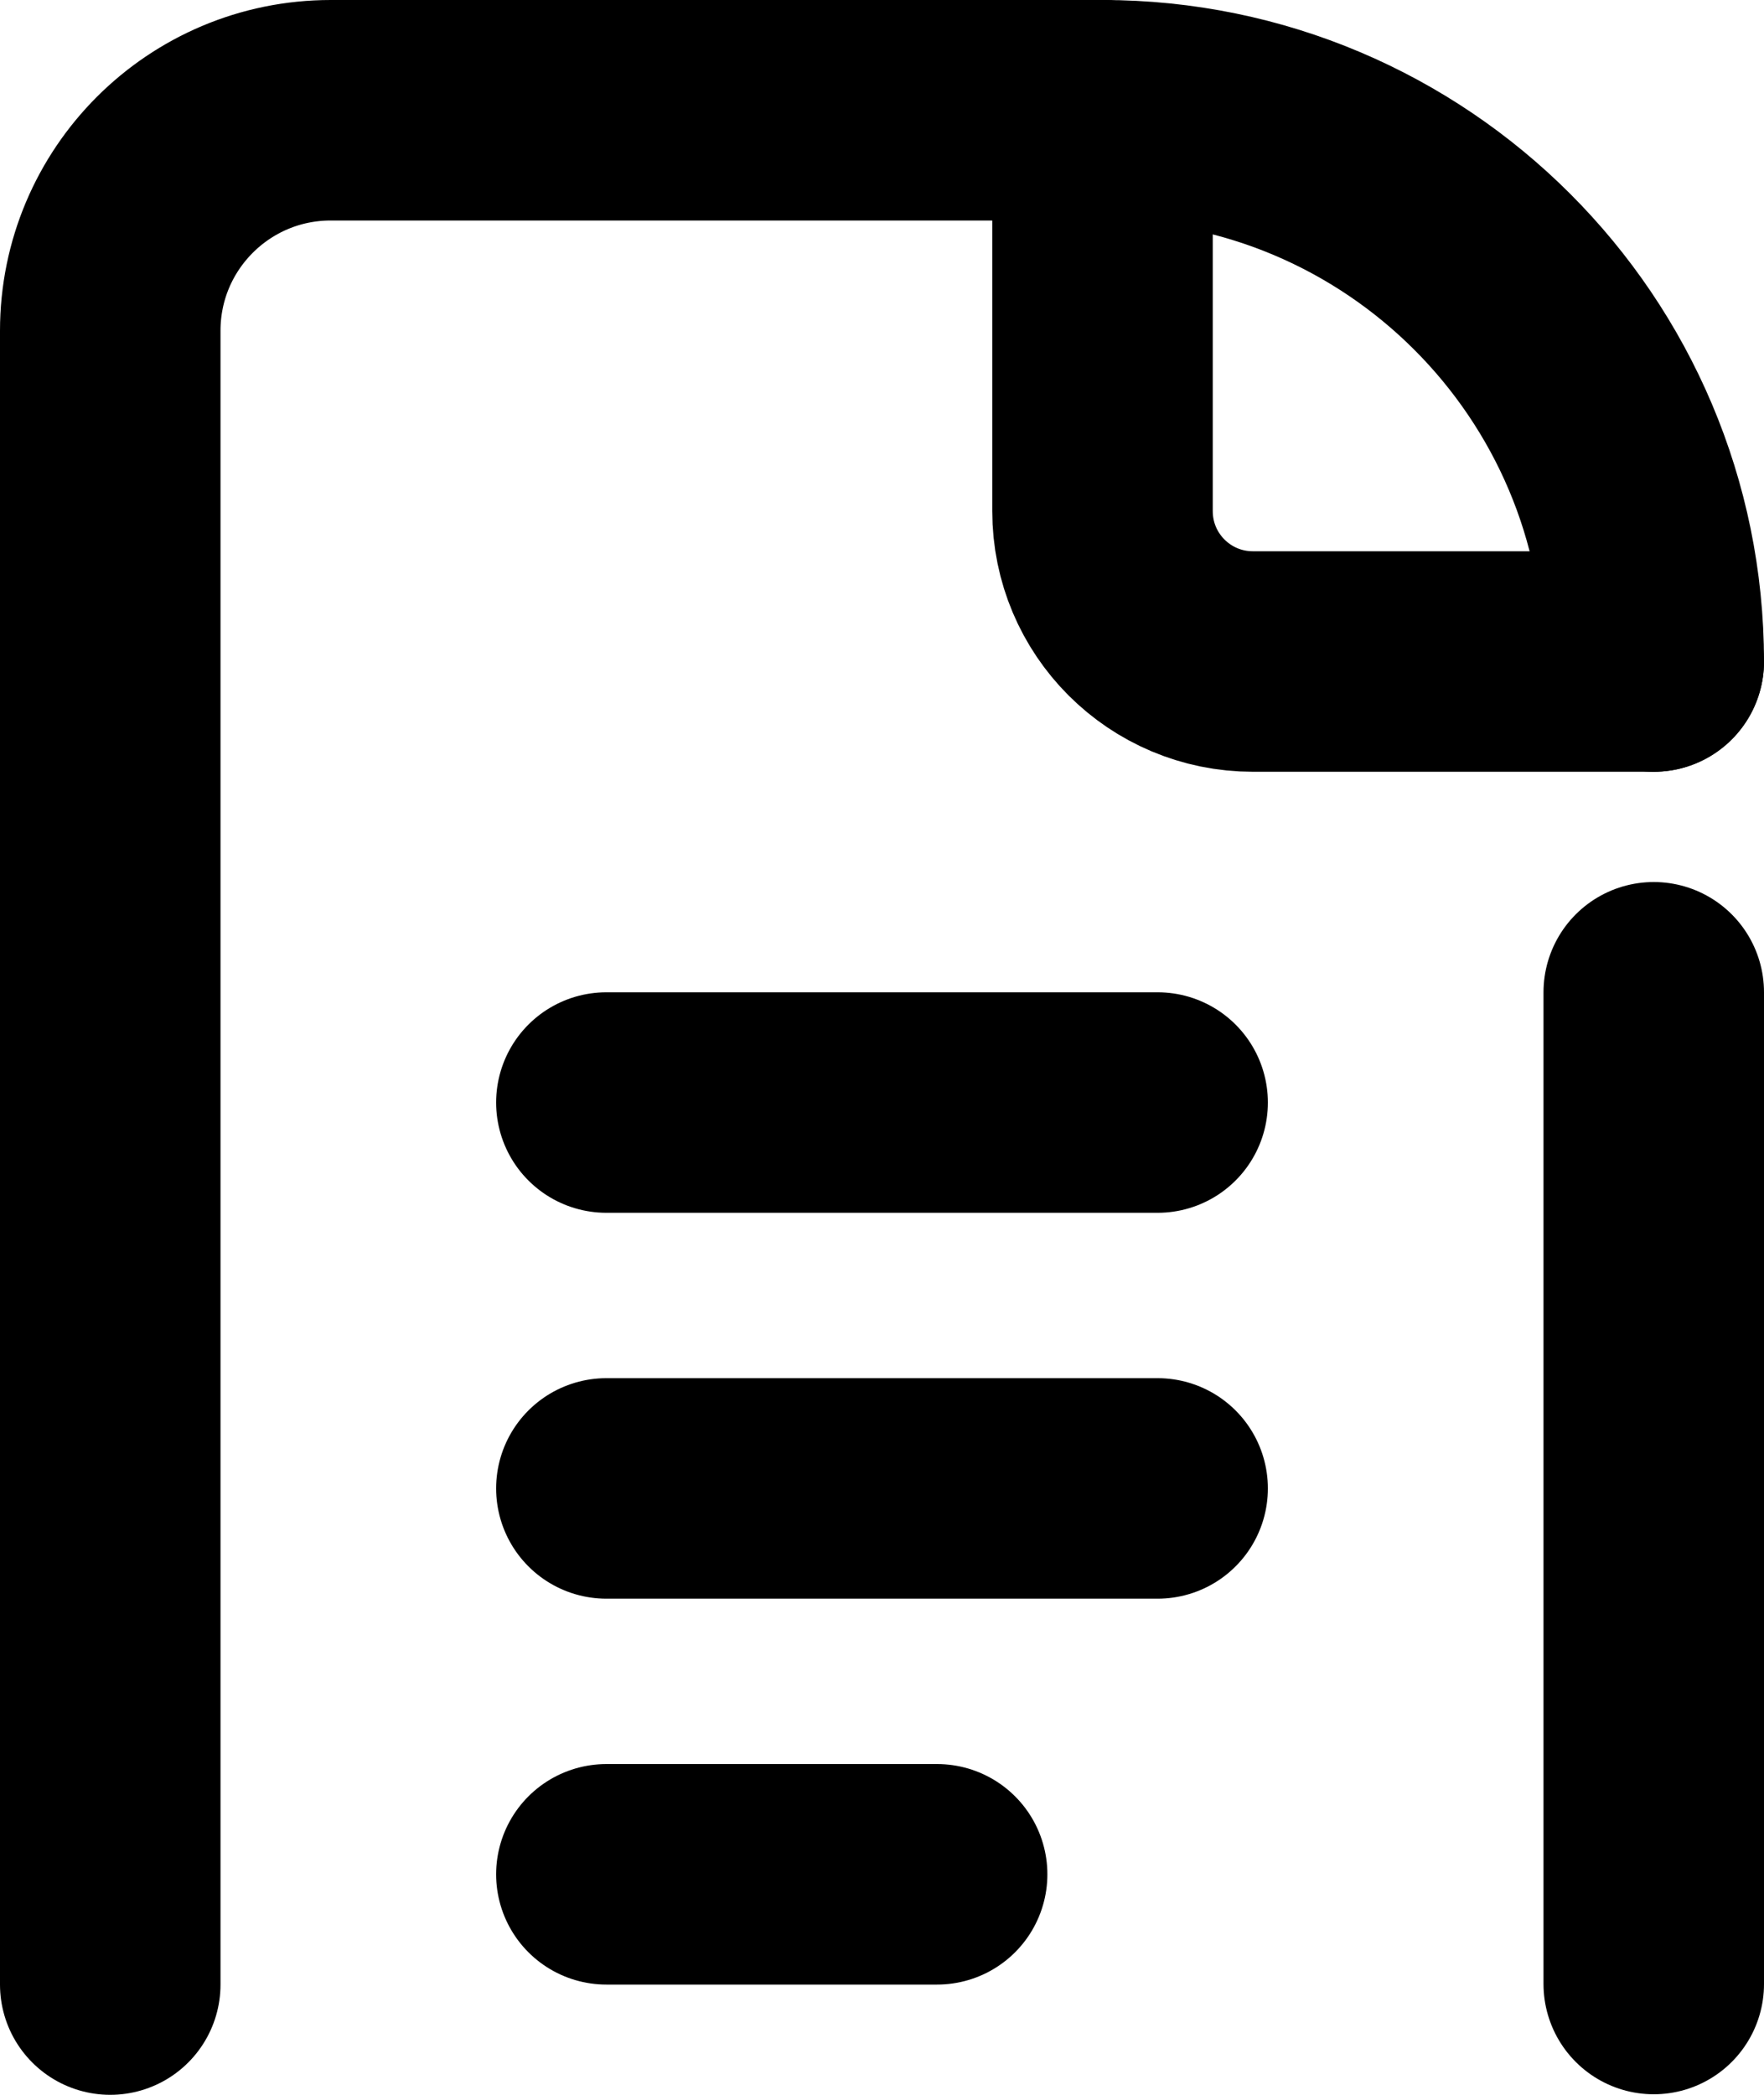 <?xml version="1.0" encoding="UTF-8"?><svg id="_レイヤー_2" xmlns="http://www.w3.org/2000/svg" viewBox="0 0 32 38"><defs><style>.cls-1{fill:none;stroke:#000;stroke-linecap:round;stroke-linejoin:round;stroke-width:4px;}</style></defs><g id="_レイヤー_1-2"><line class="cls-1" x1="11" y1="20" x2="21" y2="20"/><line class="cls-1" x1="11" y1="27" x2="21" y2="27"/><line class="cls-1" x1="11" y1="34" x2="17" y2="34"/><path class="cls-1" d="M2,36V6c0-2.21,1.79-4,4-4h14"/><line class="cls-1" x1="30" y1="18" x2="30" y2="35.99"/><path class="cls-1" d="M30,12h-7.27c-1.51,0-2.73-1.22-2.73-2.73V2"/><path class="cls-1" d="M20,2c5.52,0,10,4.48,10,10"/></g></svg>